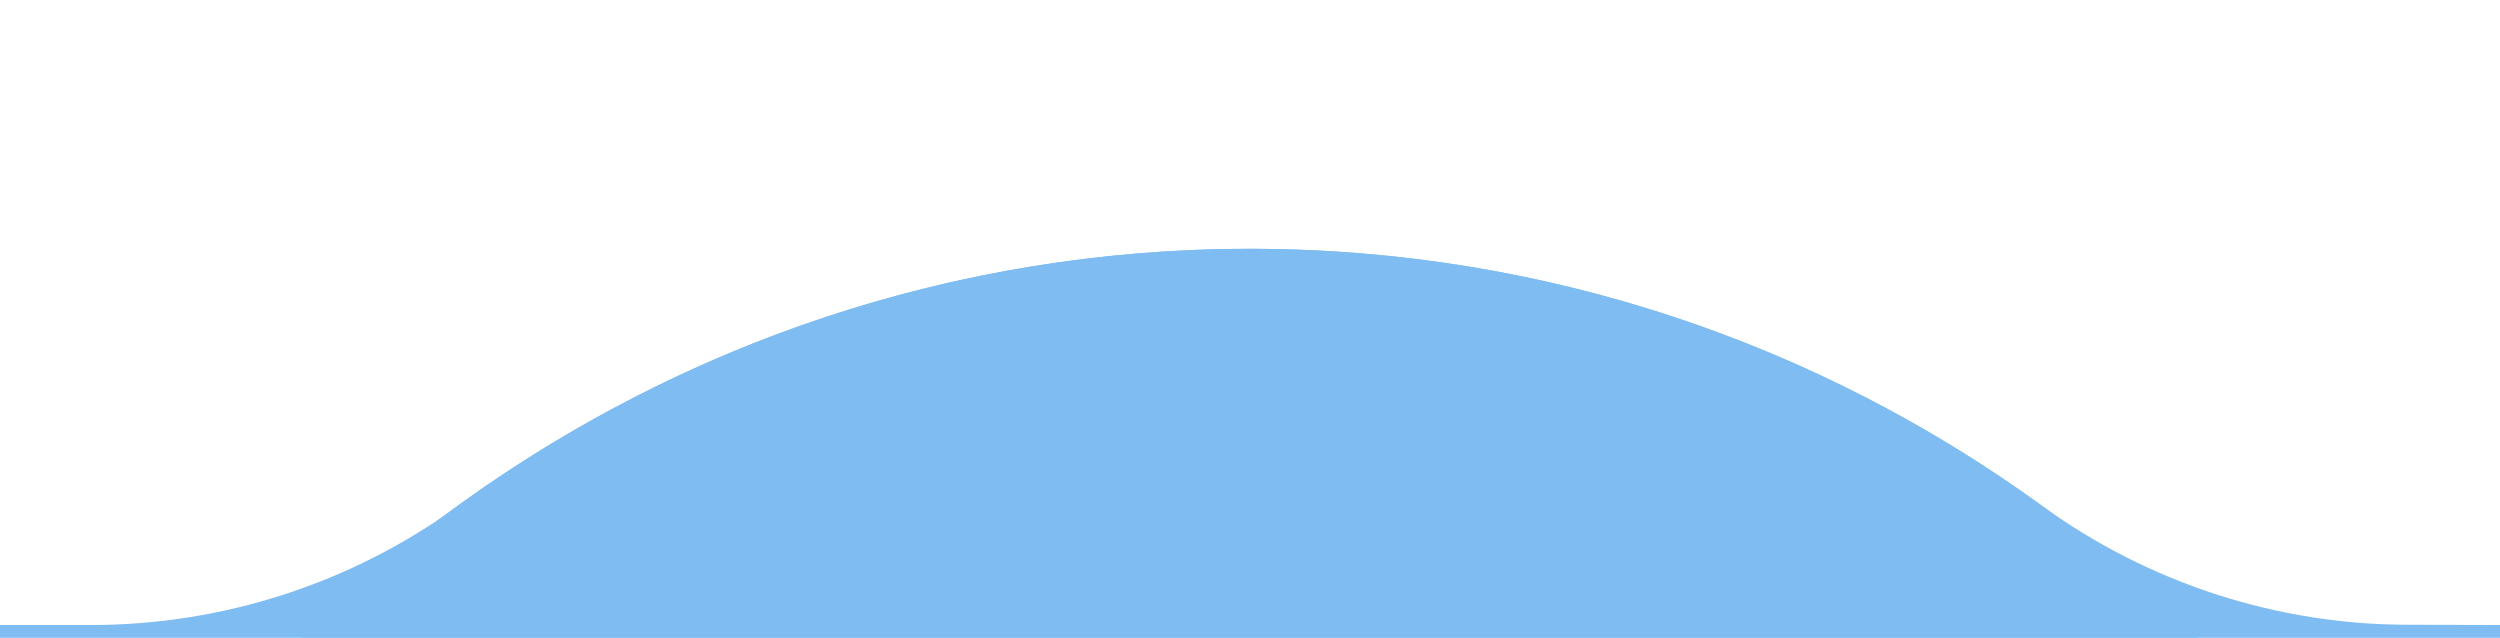 <?xml version="1.0" encoding="UTF-8" standalone="no"?>
<!DOCTYPE svg PUBLIC "-//W3C//DTD SVG 1.1//EN" "http://www.w3.org/Graphics/SVG/1.1/DTD/svg11.dtd">
<svg width="100%" height="100%" viewBox="0 0 200 51" version="1.1" xmlns="http://www.w3.org/2000/svg" xmlns:xlink="http://www.w3.org/1999/xlink" xml:space="preserve" xmlns:serif="http://www.serif.com/" style="fill-rule:evenodd;clip-rule:evenodd;stroke-linejoin:round;stroke-miterlimit:2;">
    <g transform="matrix(1.496,0,0,1.496,-49.629,9.754)">
        <circle cx="100" cy="78.943" r="72.16" style="fill:rgb(127,188,241);"/>
    </g>
    <path d="M27.6,50C33.585,50 39.434,48.209 44.394,44.858C60.263,34.112 79.409,27.875 100,27.875C120.591,27.875 139.737,34.112 155.648,44.797C160.595,48.139 166.429,49.925 172.4,49.925C183.45,50 200,50 200,50L200,114.44L199.103,114.44C199.695,118.839 200,123.322 200,127.875C200,183.067 155.192,227.875 100,227.875C44.808,227.875 0,183.067 0,127.875C0,123.322 0.305,118.839 0.897,114.44L0,114.44L0,50L27.6,50Z" style="fill:rgb(127,188,241);"/>
    <path d="M7.294,50C17.83,50 28.098,46.671 36.63,40.489C54.425,27.537 76.328,19.903 100,19.903C123.672,19.903 145.575,27.537 163.379,40.477C171.909,46.657 182.173,49.984 192.706,49.984C196.814,50 200,50 200,50L200,87.11C205.139,99.69 207.972,113.454 207.972,127.875C207.972,187.467 159.592,235.848 100,235.848C40.408,235.848 -7.972,187.467 -7.972,127.875C-7.972,113.454 -5.139,99.69 0,87.11L0,50L7.294,50Z" style="fill:rgb(127,188,241);"/>
</svg>
